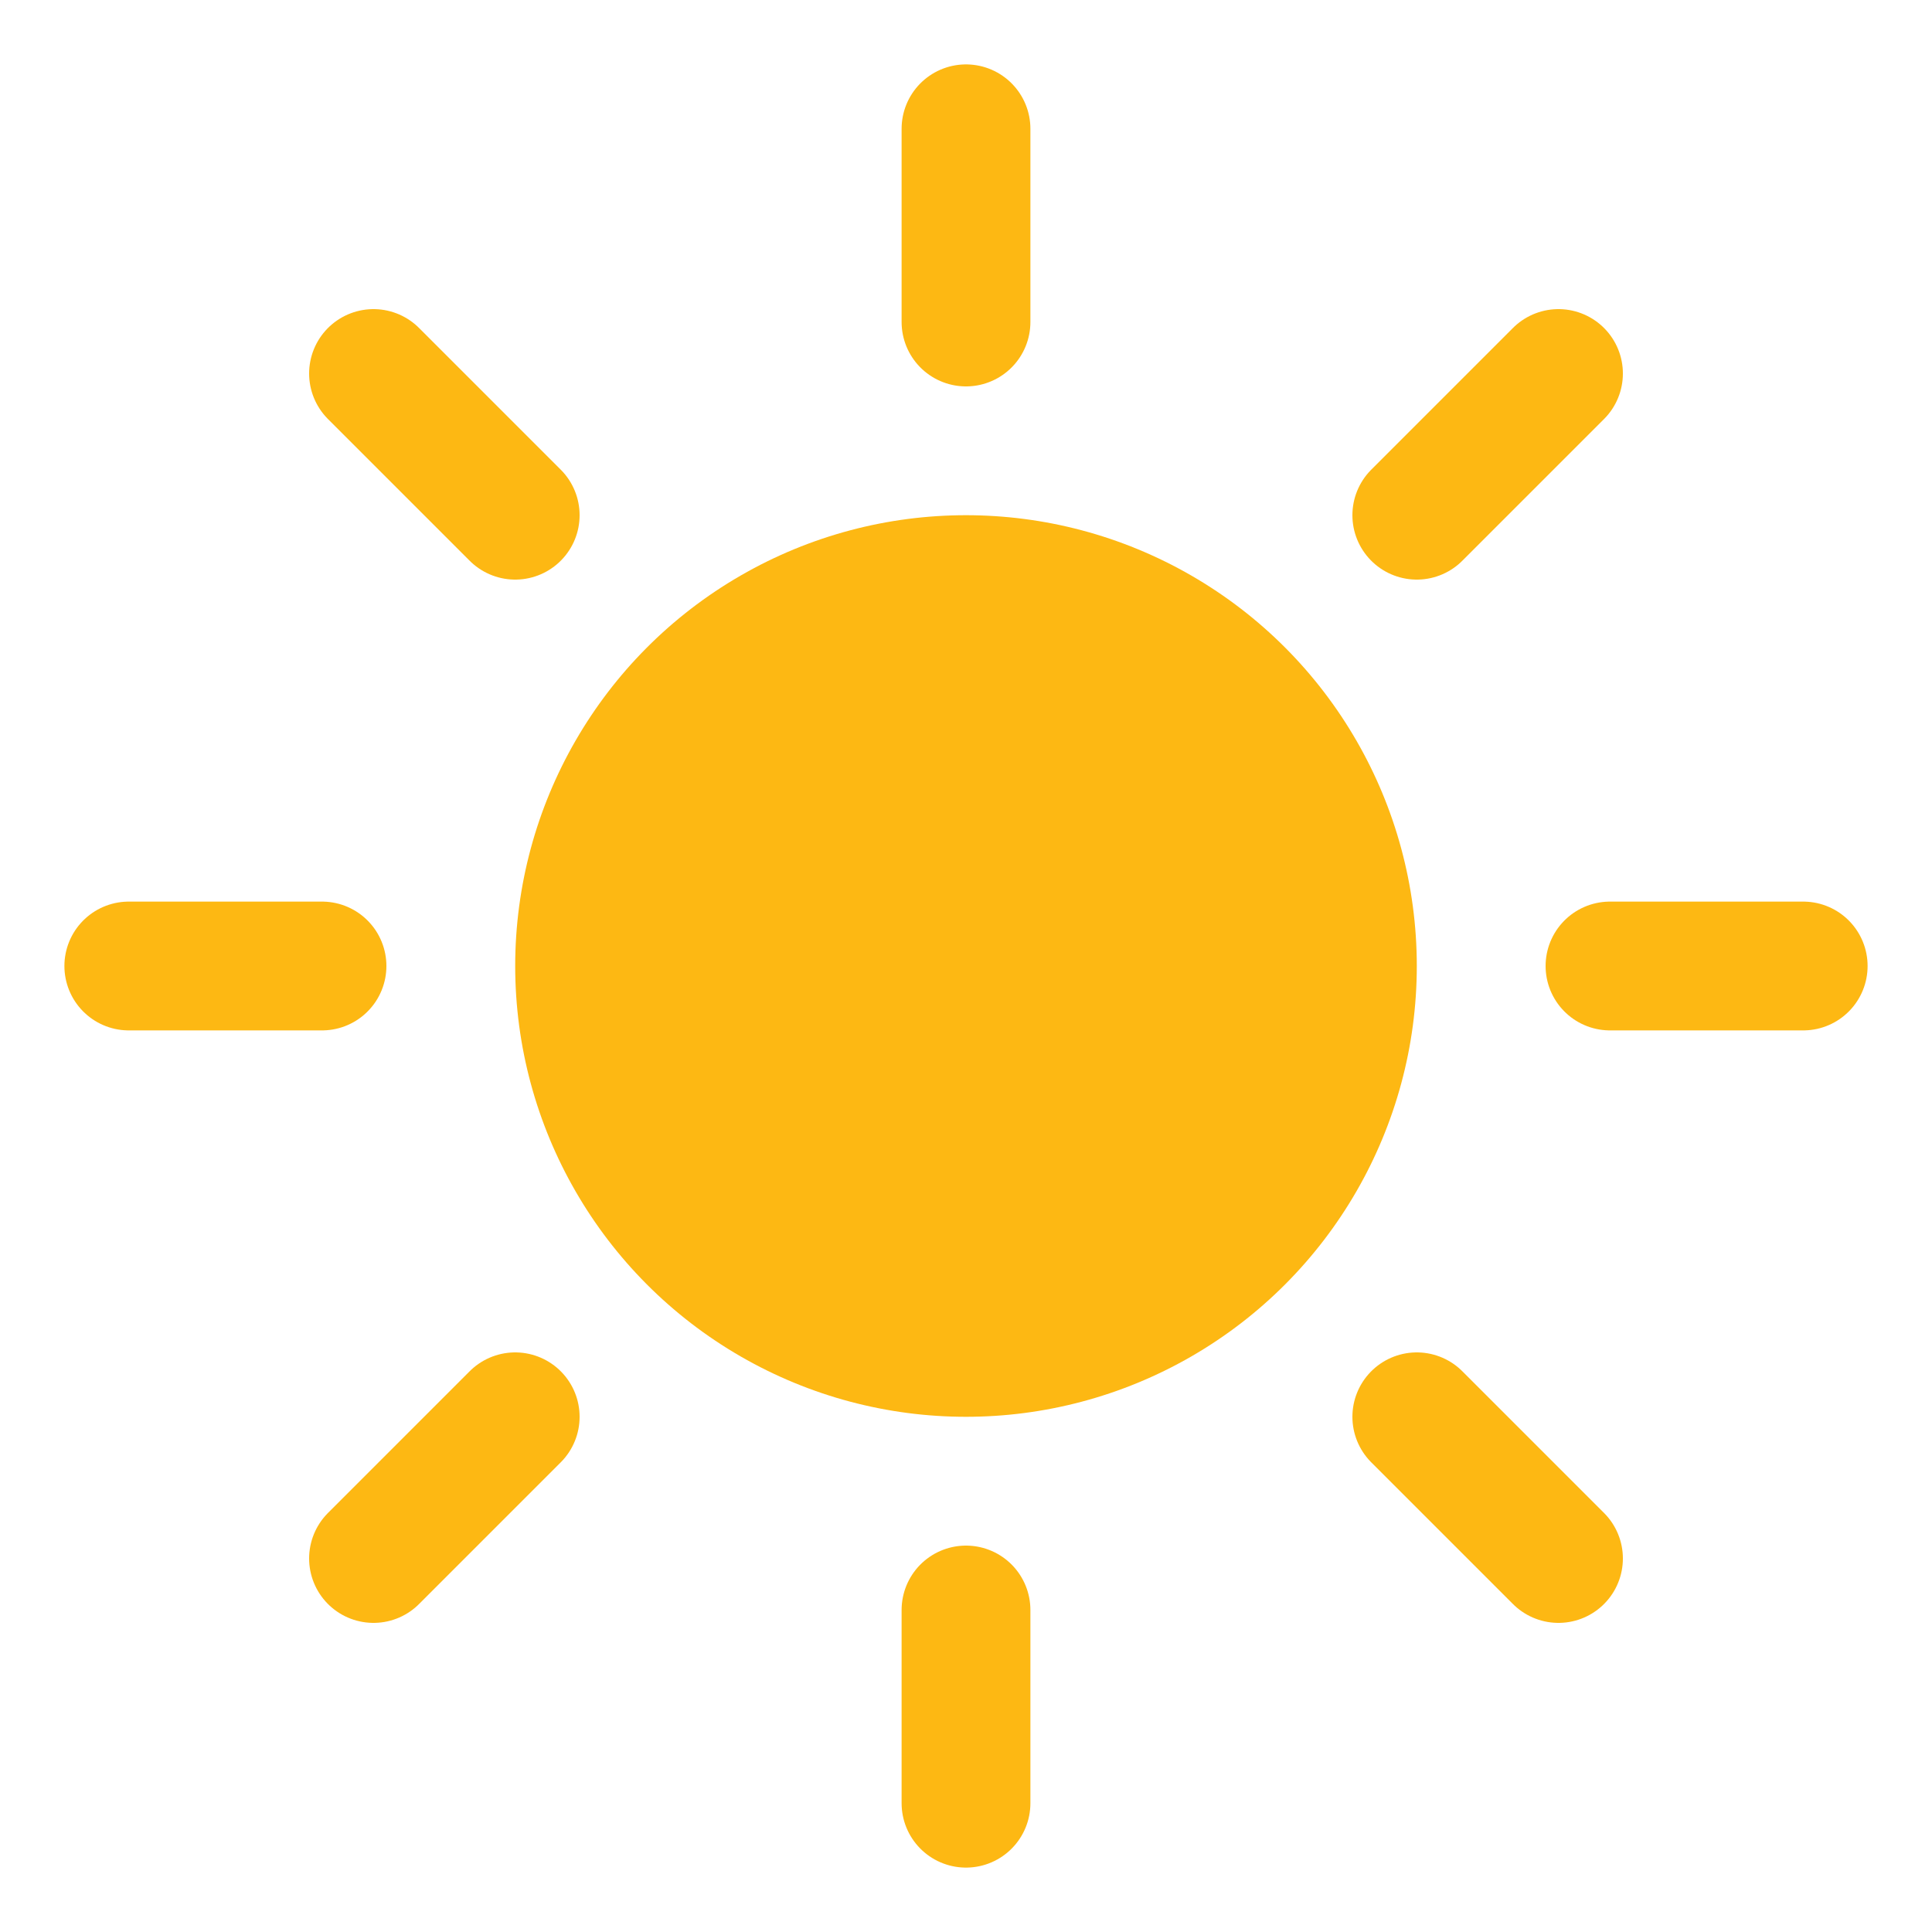 <svg width="256" height="256" viewBox="0 0 150 150" fill="none" xmlns="http://www.w3.org/2000/svg">
  <circle cx="75" cy="75" r="35" fill="#FDB813" />
  <g stroke="#FDB813" stroke-width="10" stroke-linecap="round">
    <line x1="75" y1="25" x2="75" y2="10" />
    <line x1="75" y1="125" x2="75" y2="140" />
    <line x1="25" y1="75" x2="10" y2="75" />
    <line x1="125" y1="75" x2="140" y2="75" />
    <line x1="40" y1="40" x2="29" y2="29" />
    <line x1="110" y1="110" x2="121" y2="121" />
    <line x1="40" y1="110" x2="29" y2="121" />
    <line x1="110" y1="40" x2="121" y2="29" />
  </g>
</svg>
